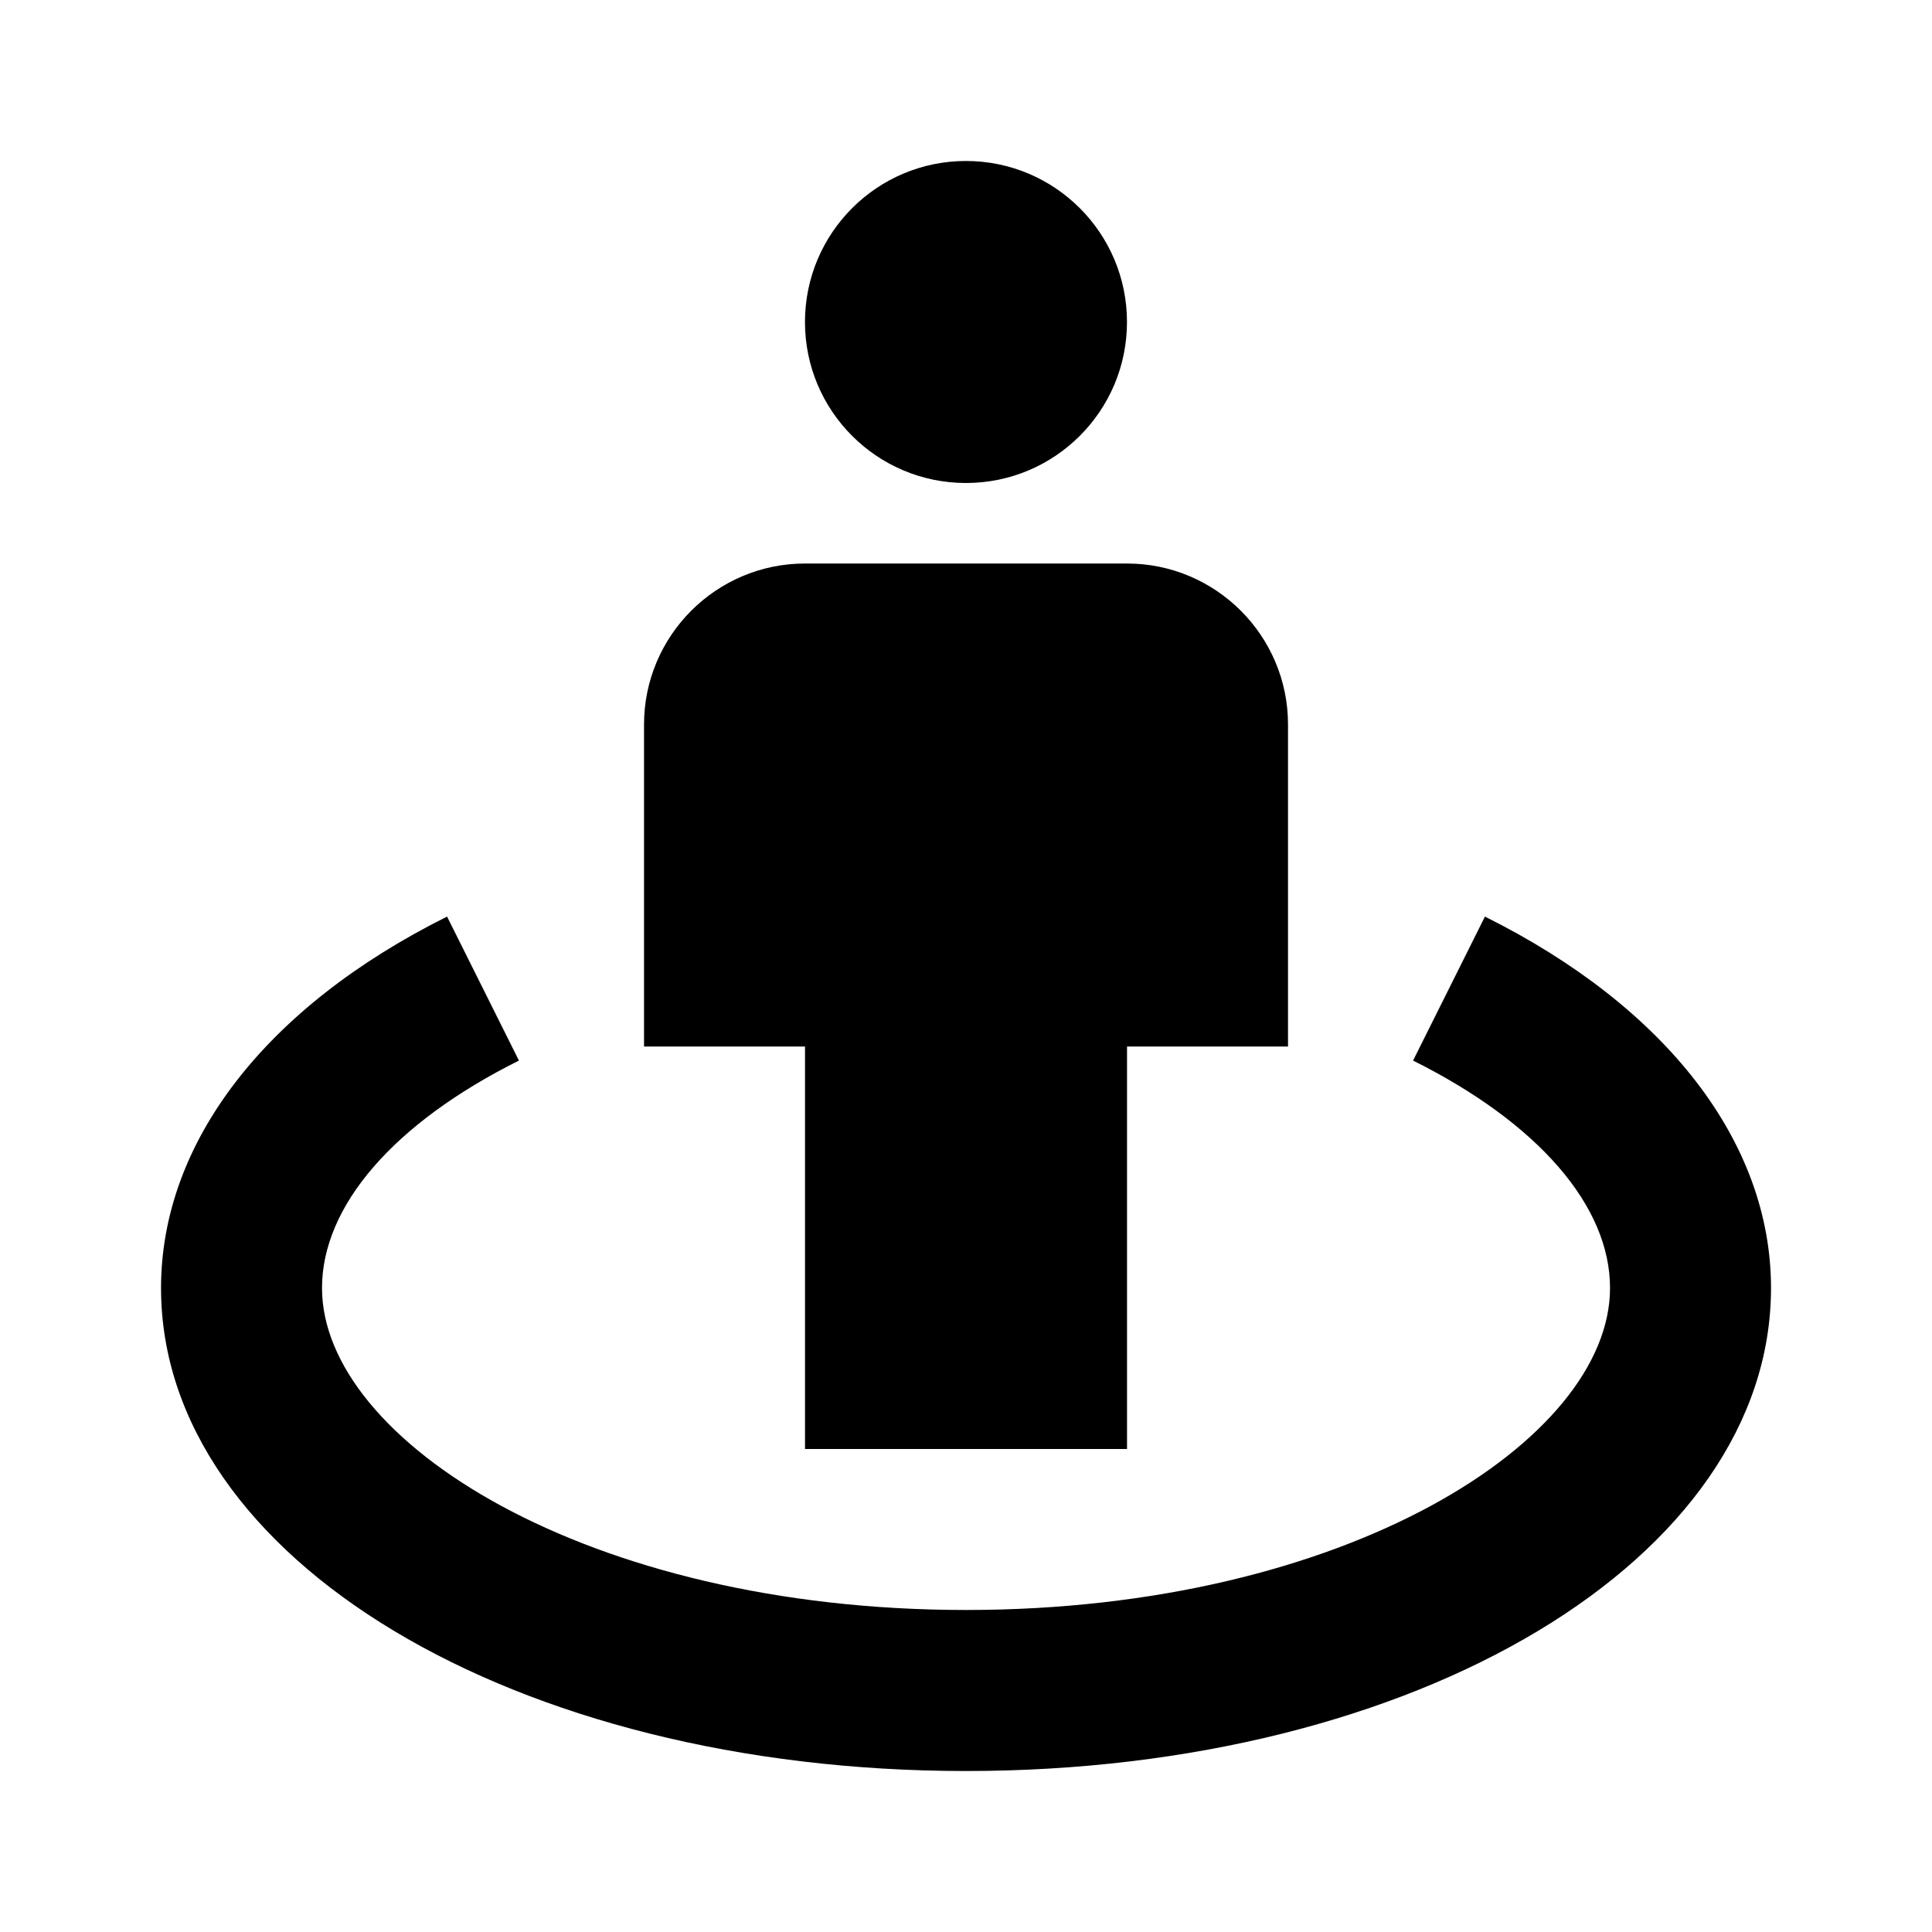 <svg width="40" height="40" viewBox="0 0 40 40" fill="none" xmlns="http://www.w3.org/2000/svg">
<path d="M19.999 10C21.84 10 23.333 8.508 23.333 6.667C23.333 4.826 21.84 3.333 19.999 3.333C18.158 3.333 16.666 4.826 16.666 6.667C16.666 8.508 18.158 10 19.999 10Z" fill="black"/>
<path d="M20.001 30H23.334V21.667H26.667V15C26.667 13.162 25.172 11.667 23.334 11.667H16.667C14.829 11.667 13.334 13.162 13.334 15V21.667H16.667V30H20.001Z" fill="black"/>
<path d="M30.744 18.977L29.256 21.958C31.847 23.25 33.334 24.967 33.334 26.667C33.334 29.82 27.859 33.333 20.001 33.333C12.142 33.333 6.667 29.82 6.667 26.667C6.667 24.967 8.154 23.25 10.744 21.958L9.256 18.977C5.492 20.853 3.334 23.655 3.334 26.667C3.334 32.273 10.656 36.667 20.001 36.667C29.346 36.667 36.667 32.273 36.667 26.667C36.667 23.655 34.509 20.853 30.744 18.977Z" fill="black"/>
</svg>
